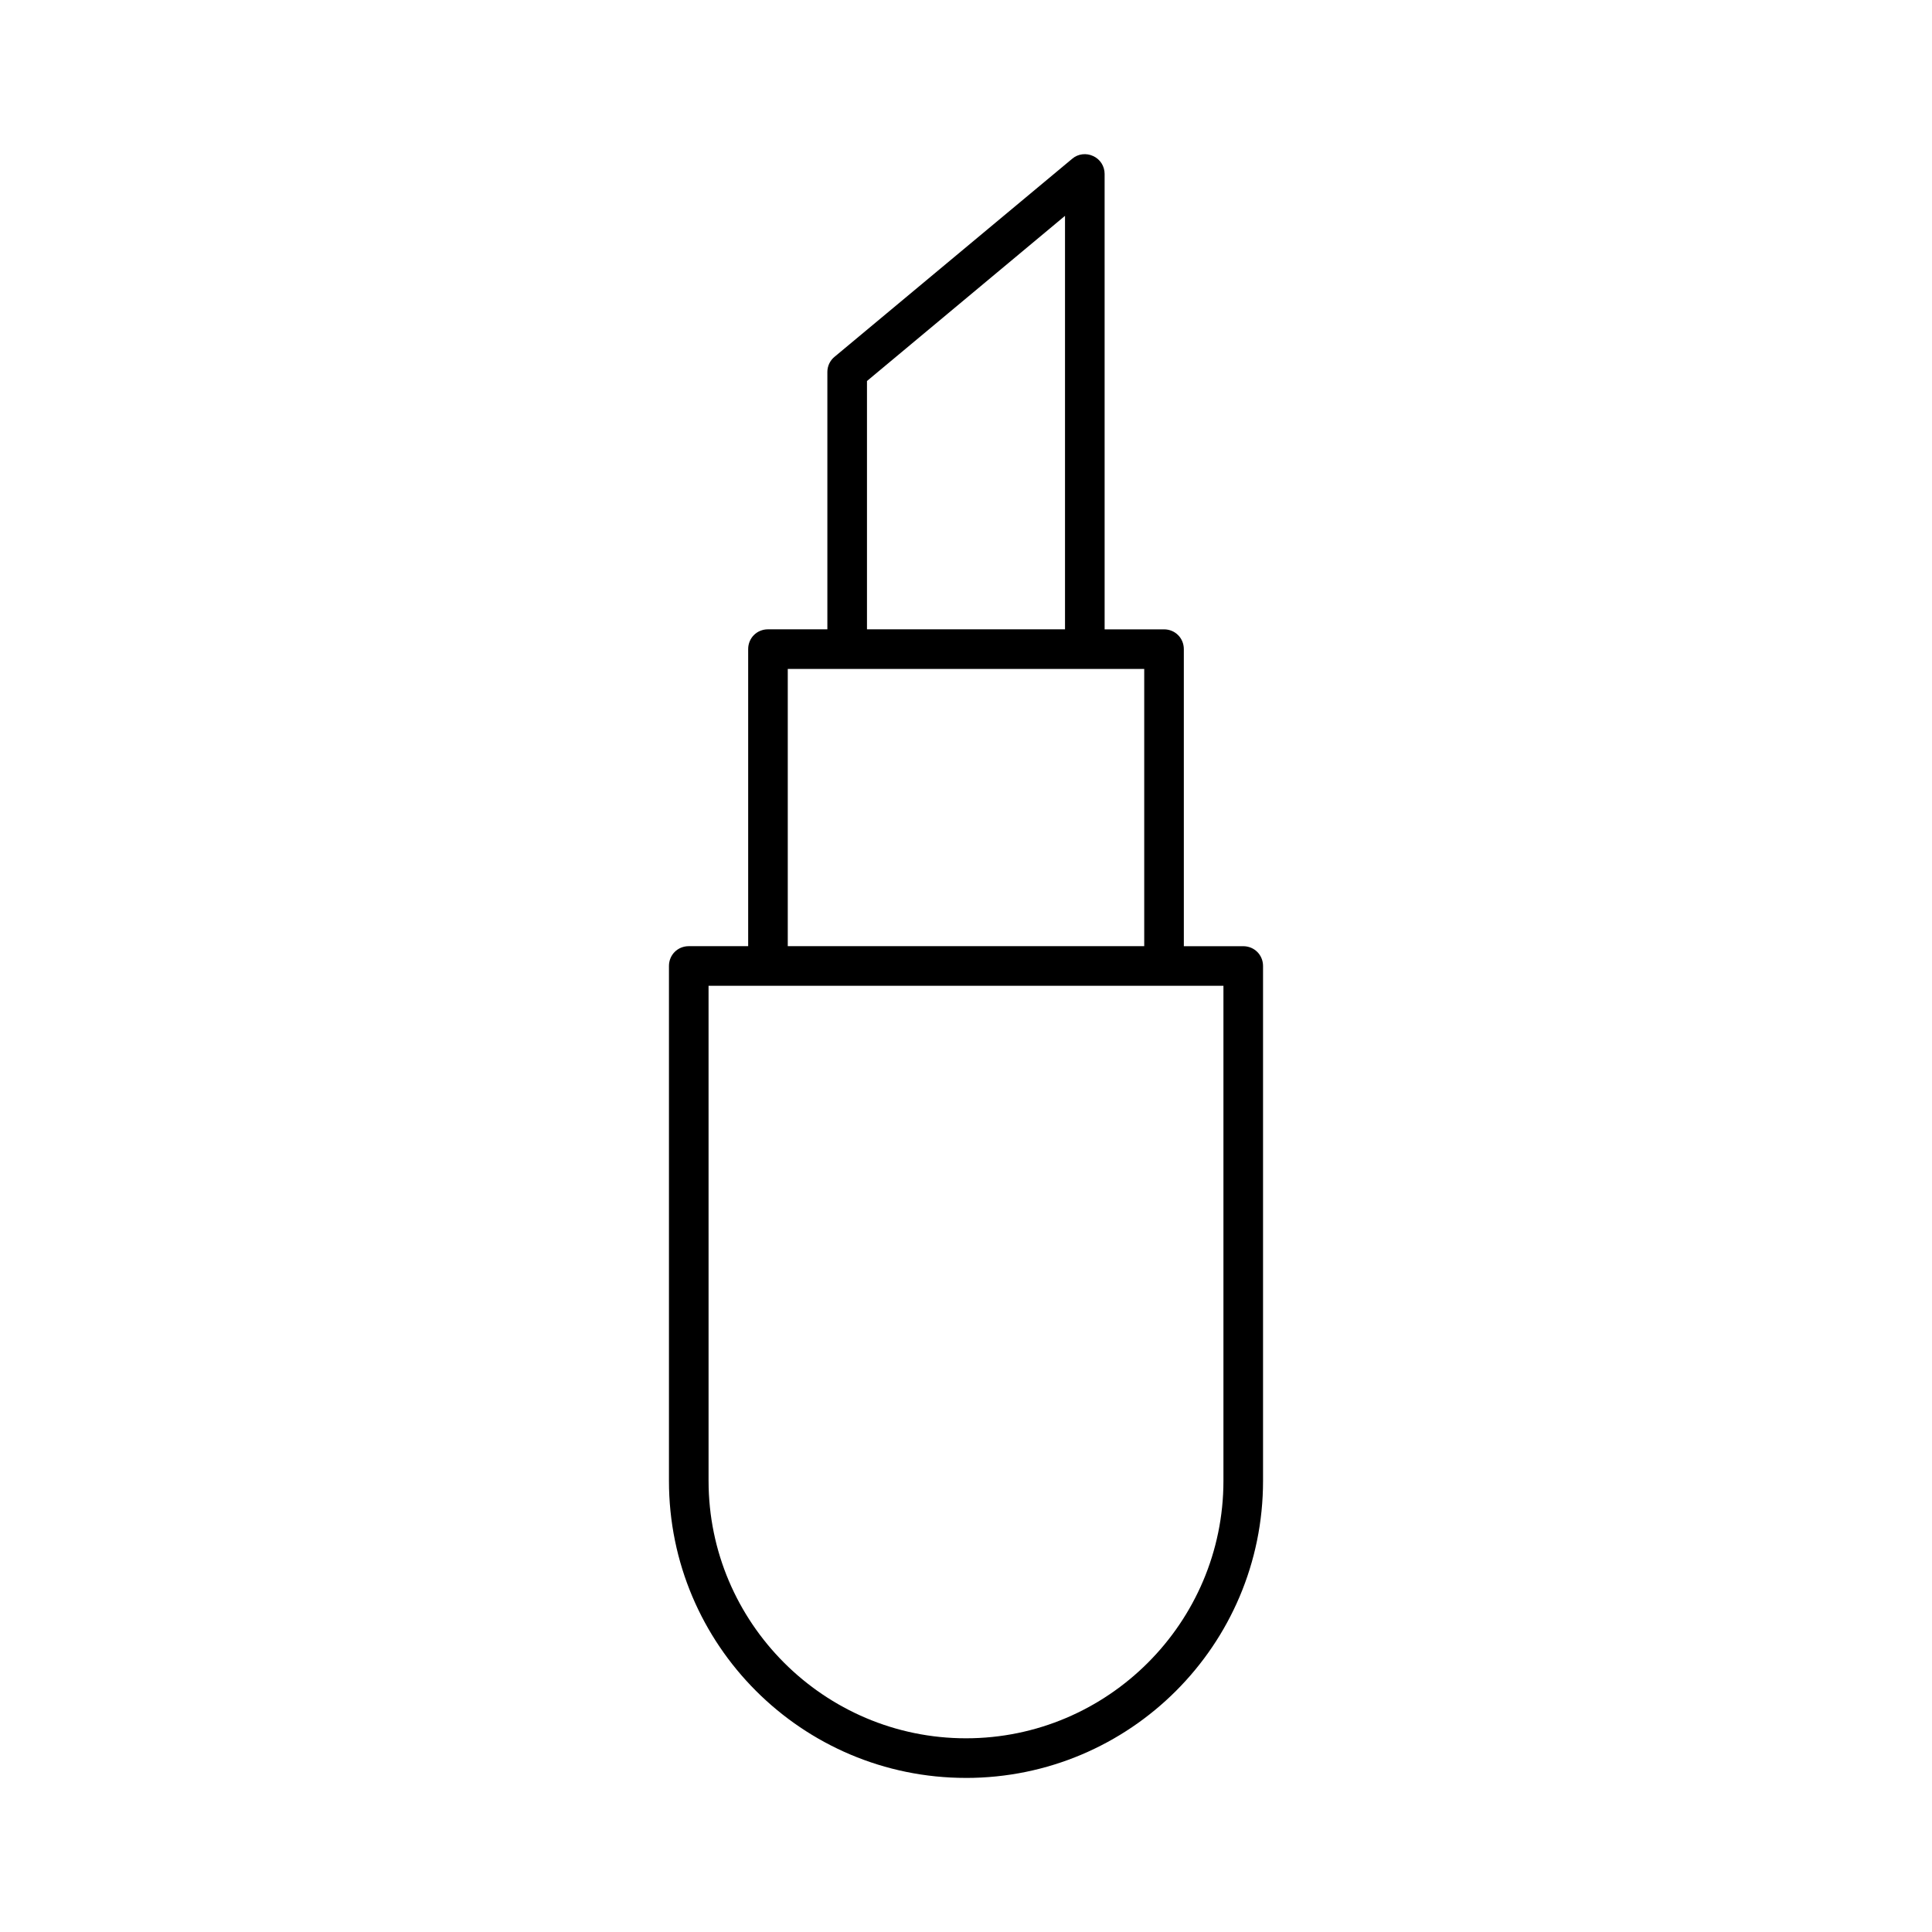 <?xml version="1.0" encoding="UTF-8"?>
<!-- Uploaded to: SVG Repo, www.svgrepo.com, Generator: SVG Repo Mixer Tools -->
<svg fill="#000000" width="800px" height="800px" version="1.1" viewBox="144 144 512 512" xmlns="http://www.w3.org/2000/svg">
 <path d="m400 615.17c43.453 0 78.719-35.266 78.719-78.719v-136.45c0-2.938-2.309-5.246-5.246-5.246h-15.742l-0.004-78.723c0-2.938-2.309-5.246-5.246-5.246h-15.742l-0.004-120.71c0-1.996-1.156-3.883-3.043-4.723-1.785-0.84-3.988-0.629-5.562 0.734l-62.977 52.48c-1.156 0.945-1.891 2.414-1.891 3.988v68.223h-15.742c-2.938 0-5.246 2.309-5.246 5.246v78.719l-15.746 0.004c-2.938 0-5.246 2.309-5.246 5.246v136.45c-0.004 43.457 35.266 78.723 78.719 78.723zm-26.242-370.2 52.48-43.77v109.58h-52.48zm-20.992 76.305h94.465v73.473h-94.465zm-20.992 83.969h136.45v131.2c0 37.574-30.648 68.223-68.223 68.223s-68.223-30.648-68.223-68.223z"/>
</svg>